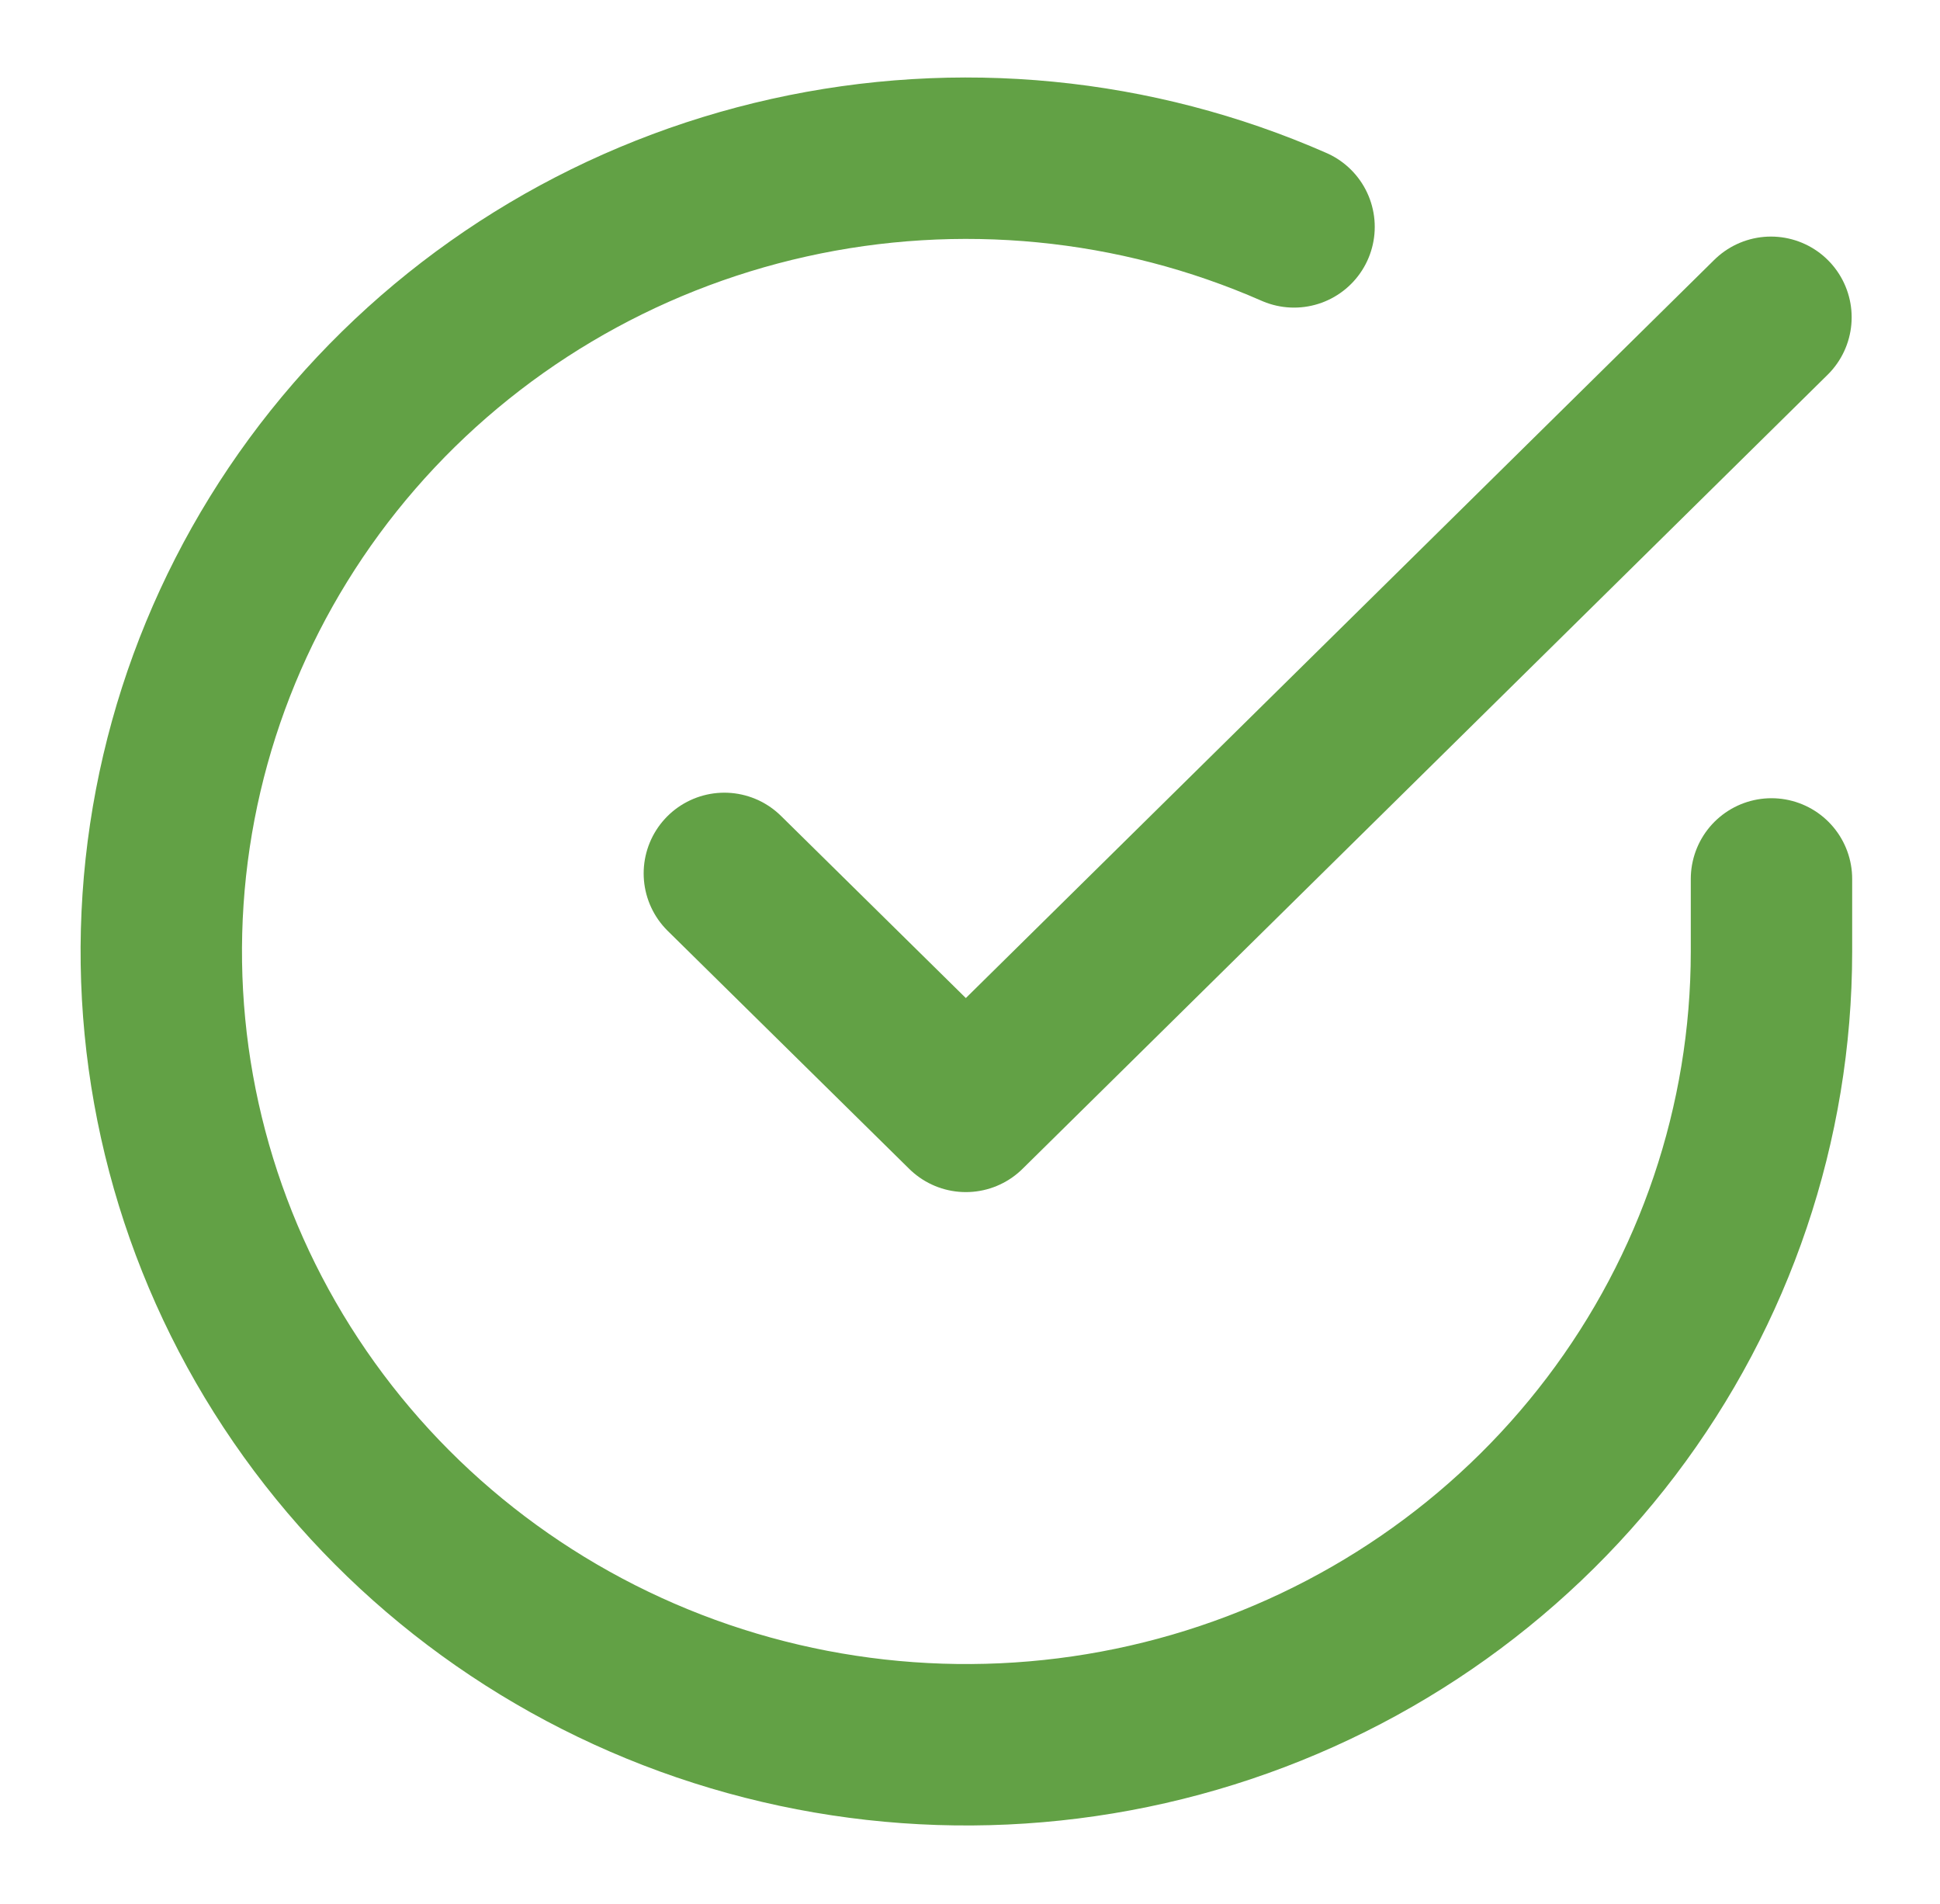 <?xml version="1.0" encoding="UTF-8"?> <svg xmlns="http://www.w3.org/2000/svg" width="53" height="52" viewBox="0 0 53 52" fill="none"><path d="M48.396 24.006V26C48.393 30.672 46.857 35.218 44.017 38.961C41.178 42.703 37.186 45.44 32.637 46.765C28.089 48.09 23.228 47.931 18.779 46.312C14.33 44.692 10.531 41.7 7.95 37.78C5.368 33.861 4.142 29.224 4.454 24.562C4.766 19.9 6.6 15.462 9.681 11.91C12.763 8.358 16.927 5.883 21.554 4.854C26.18 3.824 31.02 4.295 35.353 6.197" stroke="#62A145" stroke-width="4.409" stroke-linecap="round" stroke-linejoin="round"></path><path d="M48.382 8.666L26.387 30.355L19.789 23.855" stroke="#62A145" stroke-width="4.409" stroke-linecap="round" stroke-linejoin="round"></path></svg> 